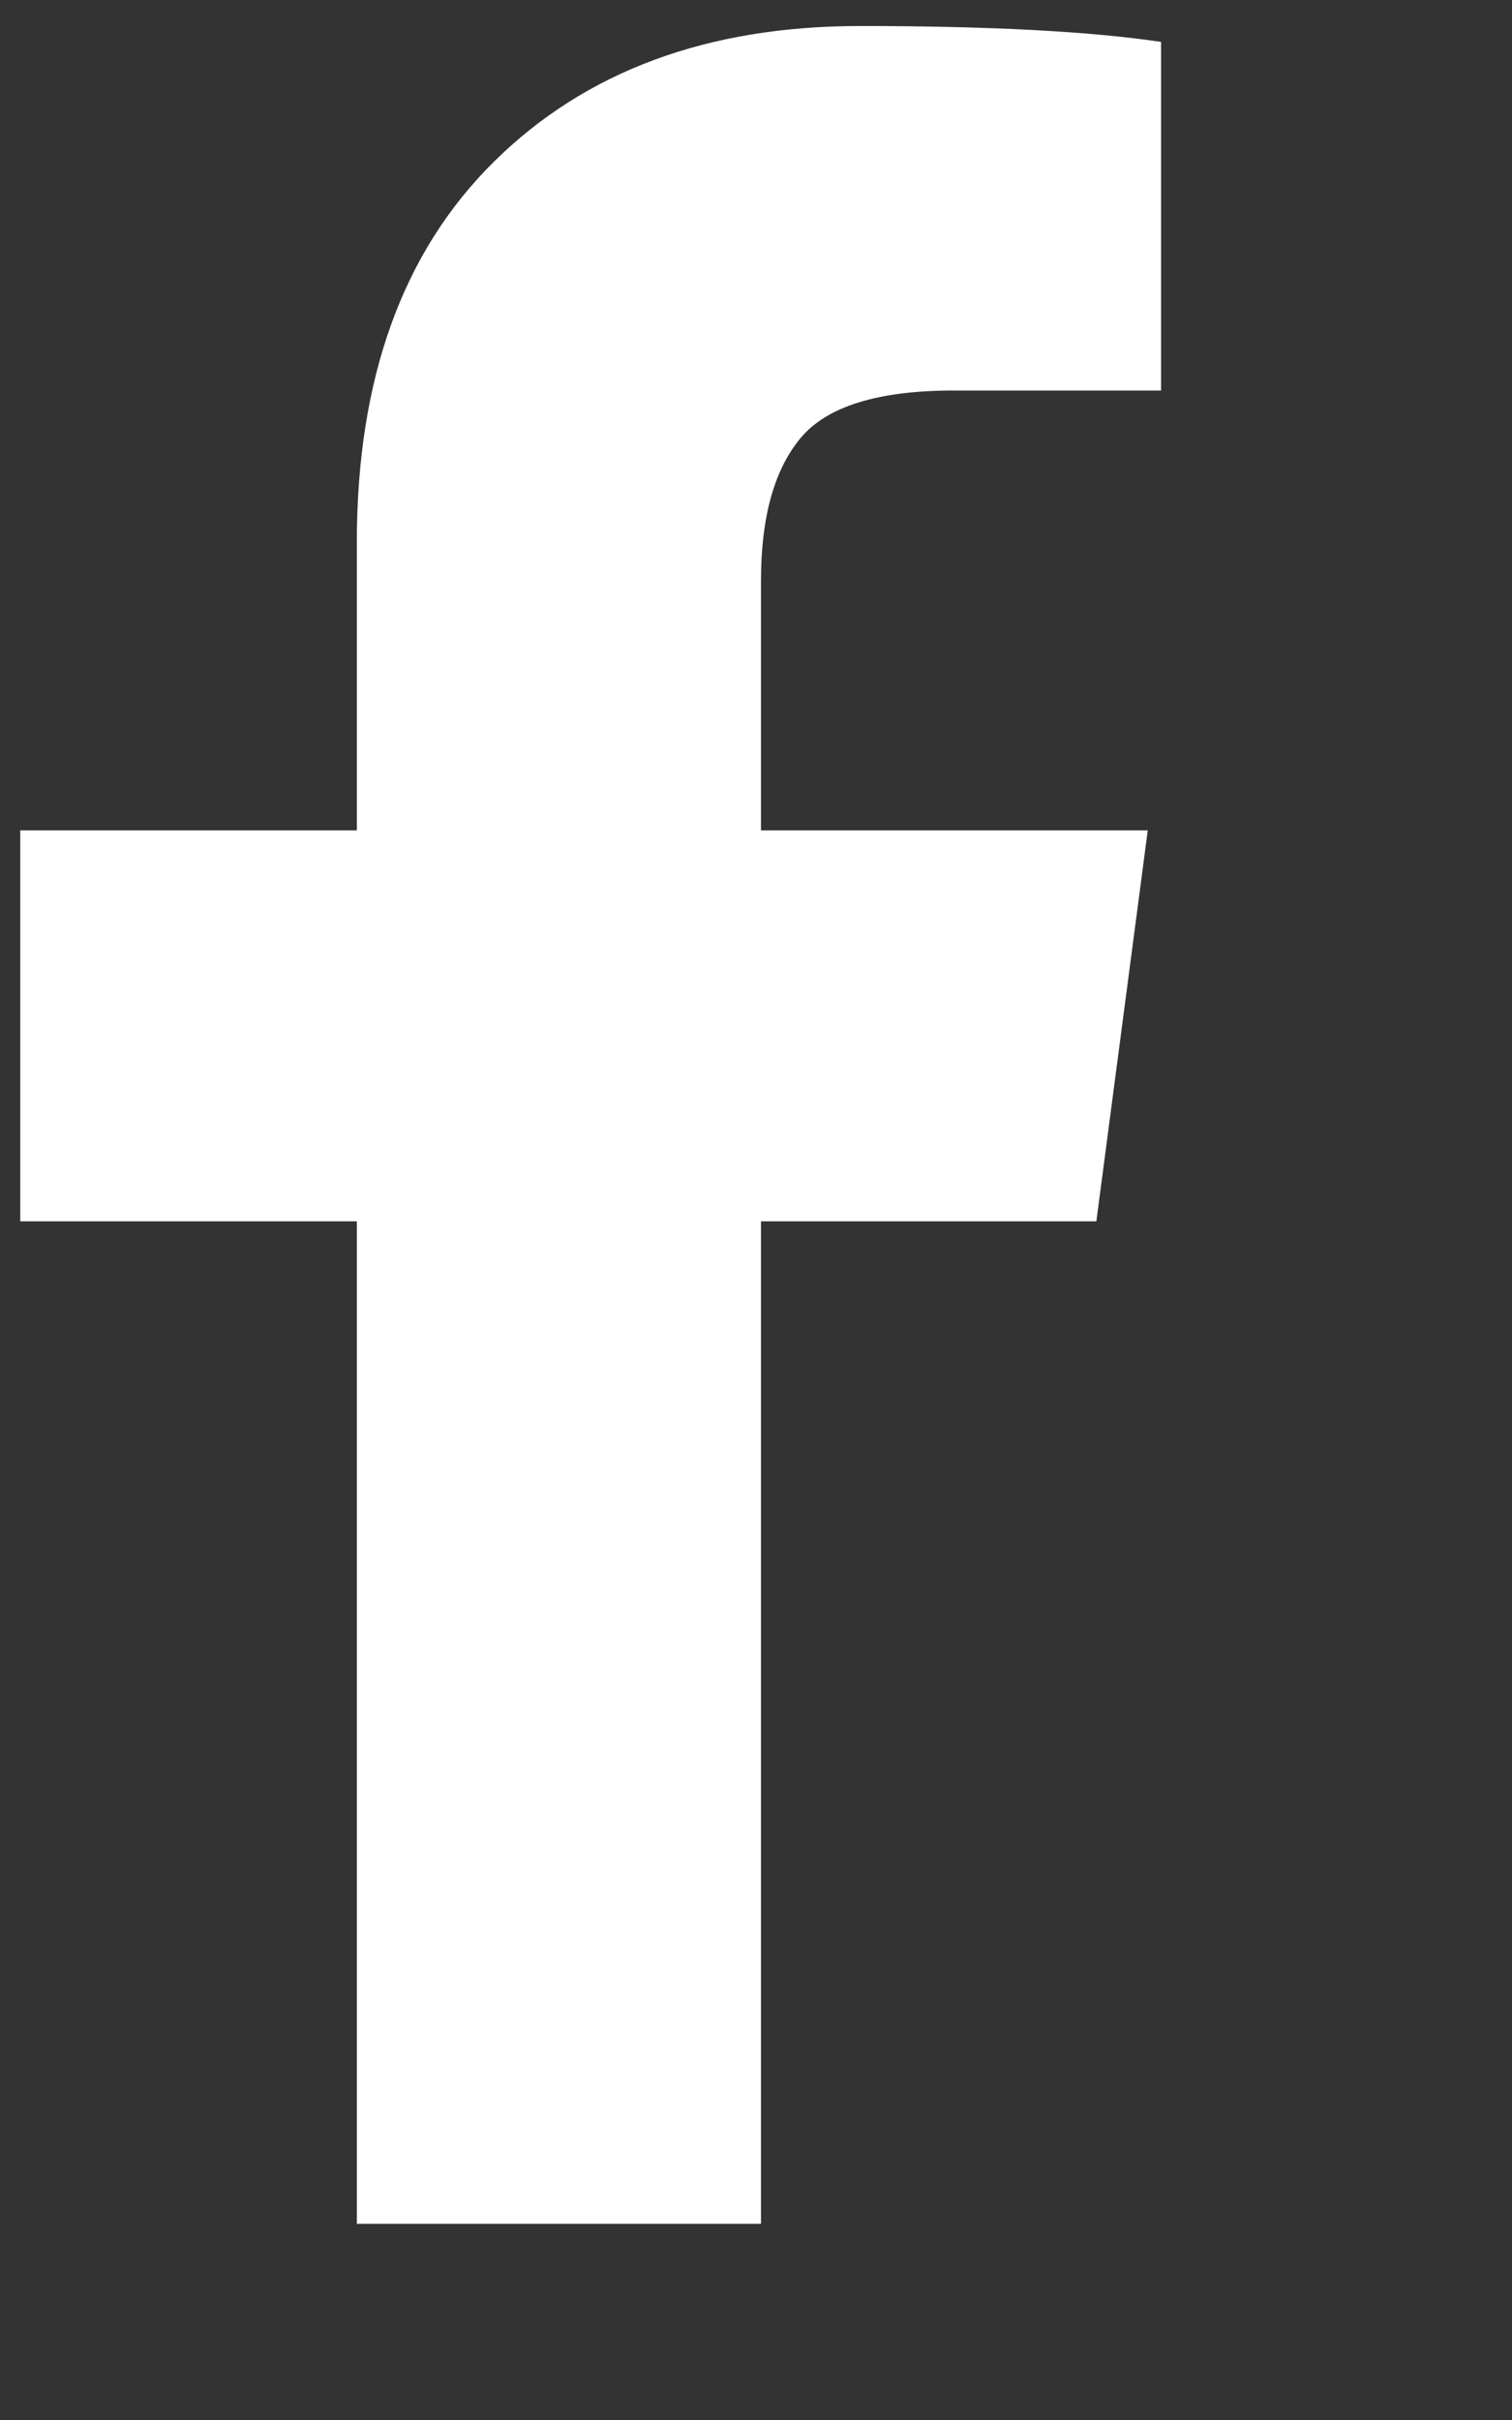 <svg width="10" height="16" viewBox="0 0 10 16" fill="none" xmlns="http://www.w3.org/2000/svg">
<rect x="0" y="0" width="10" height="16" fill="#333333" stroke="none"/>
<g id="Icon" clip-path="url(#clip0_1446_1116)">
<path id="Vector" d="M7.679 0.277V2.582H6.308C5.807 2.582 5.469 2.687 5.295 2.896C5.12 3.106 5.033 3.42 5.033 3.84V5.49H7.591L7.251 8.075H5.033V14.703H2.36V8.075H0.134V5.49H2.36V3.586C2.36 2.503 2.663 1.664 3.269 1.067C3.874 0.47 4.68 0.172 5.688 0.172C6.543 0.172 7.207 0.207 7.679 0.277Z" fill="white"/>
</g>
<defs>
<clipPath id="clip0_1446_1116">
<rect width="8.951" height="15.649" fill="white" transform="matrix(1 0 0 -1 0.13 15.821)"/>
</clipPath>
</defs>
</svg>
